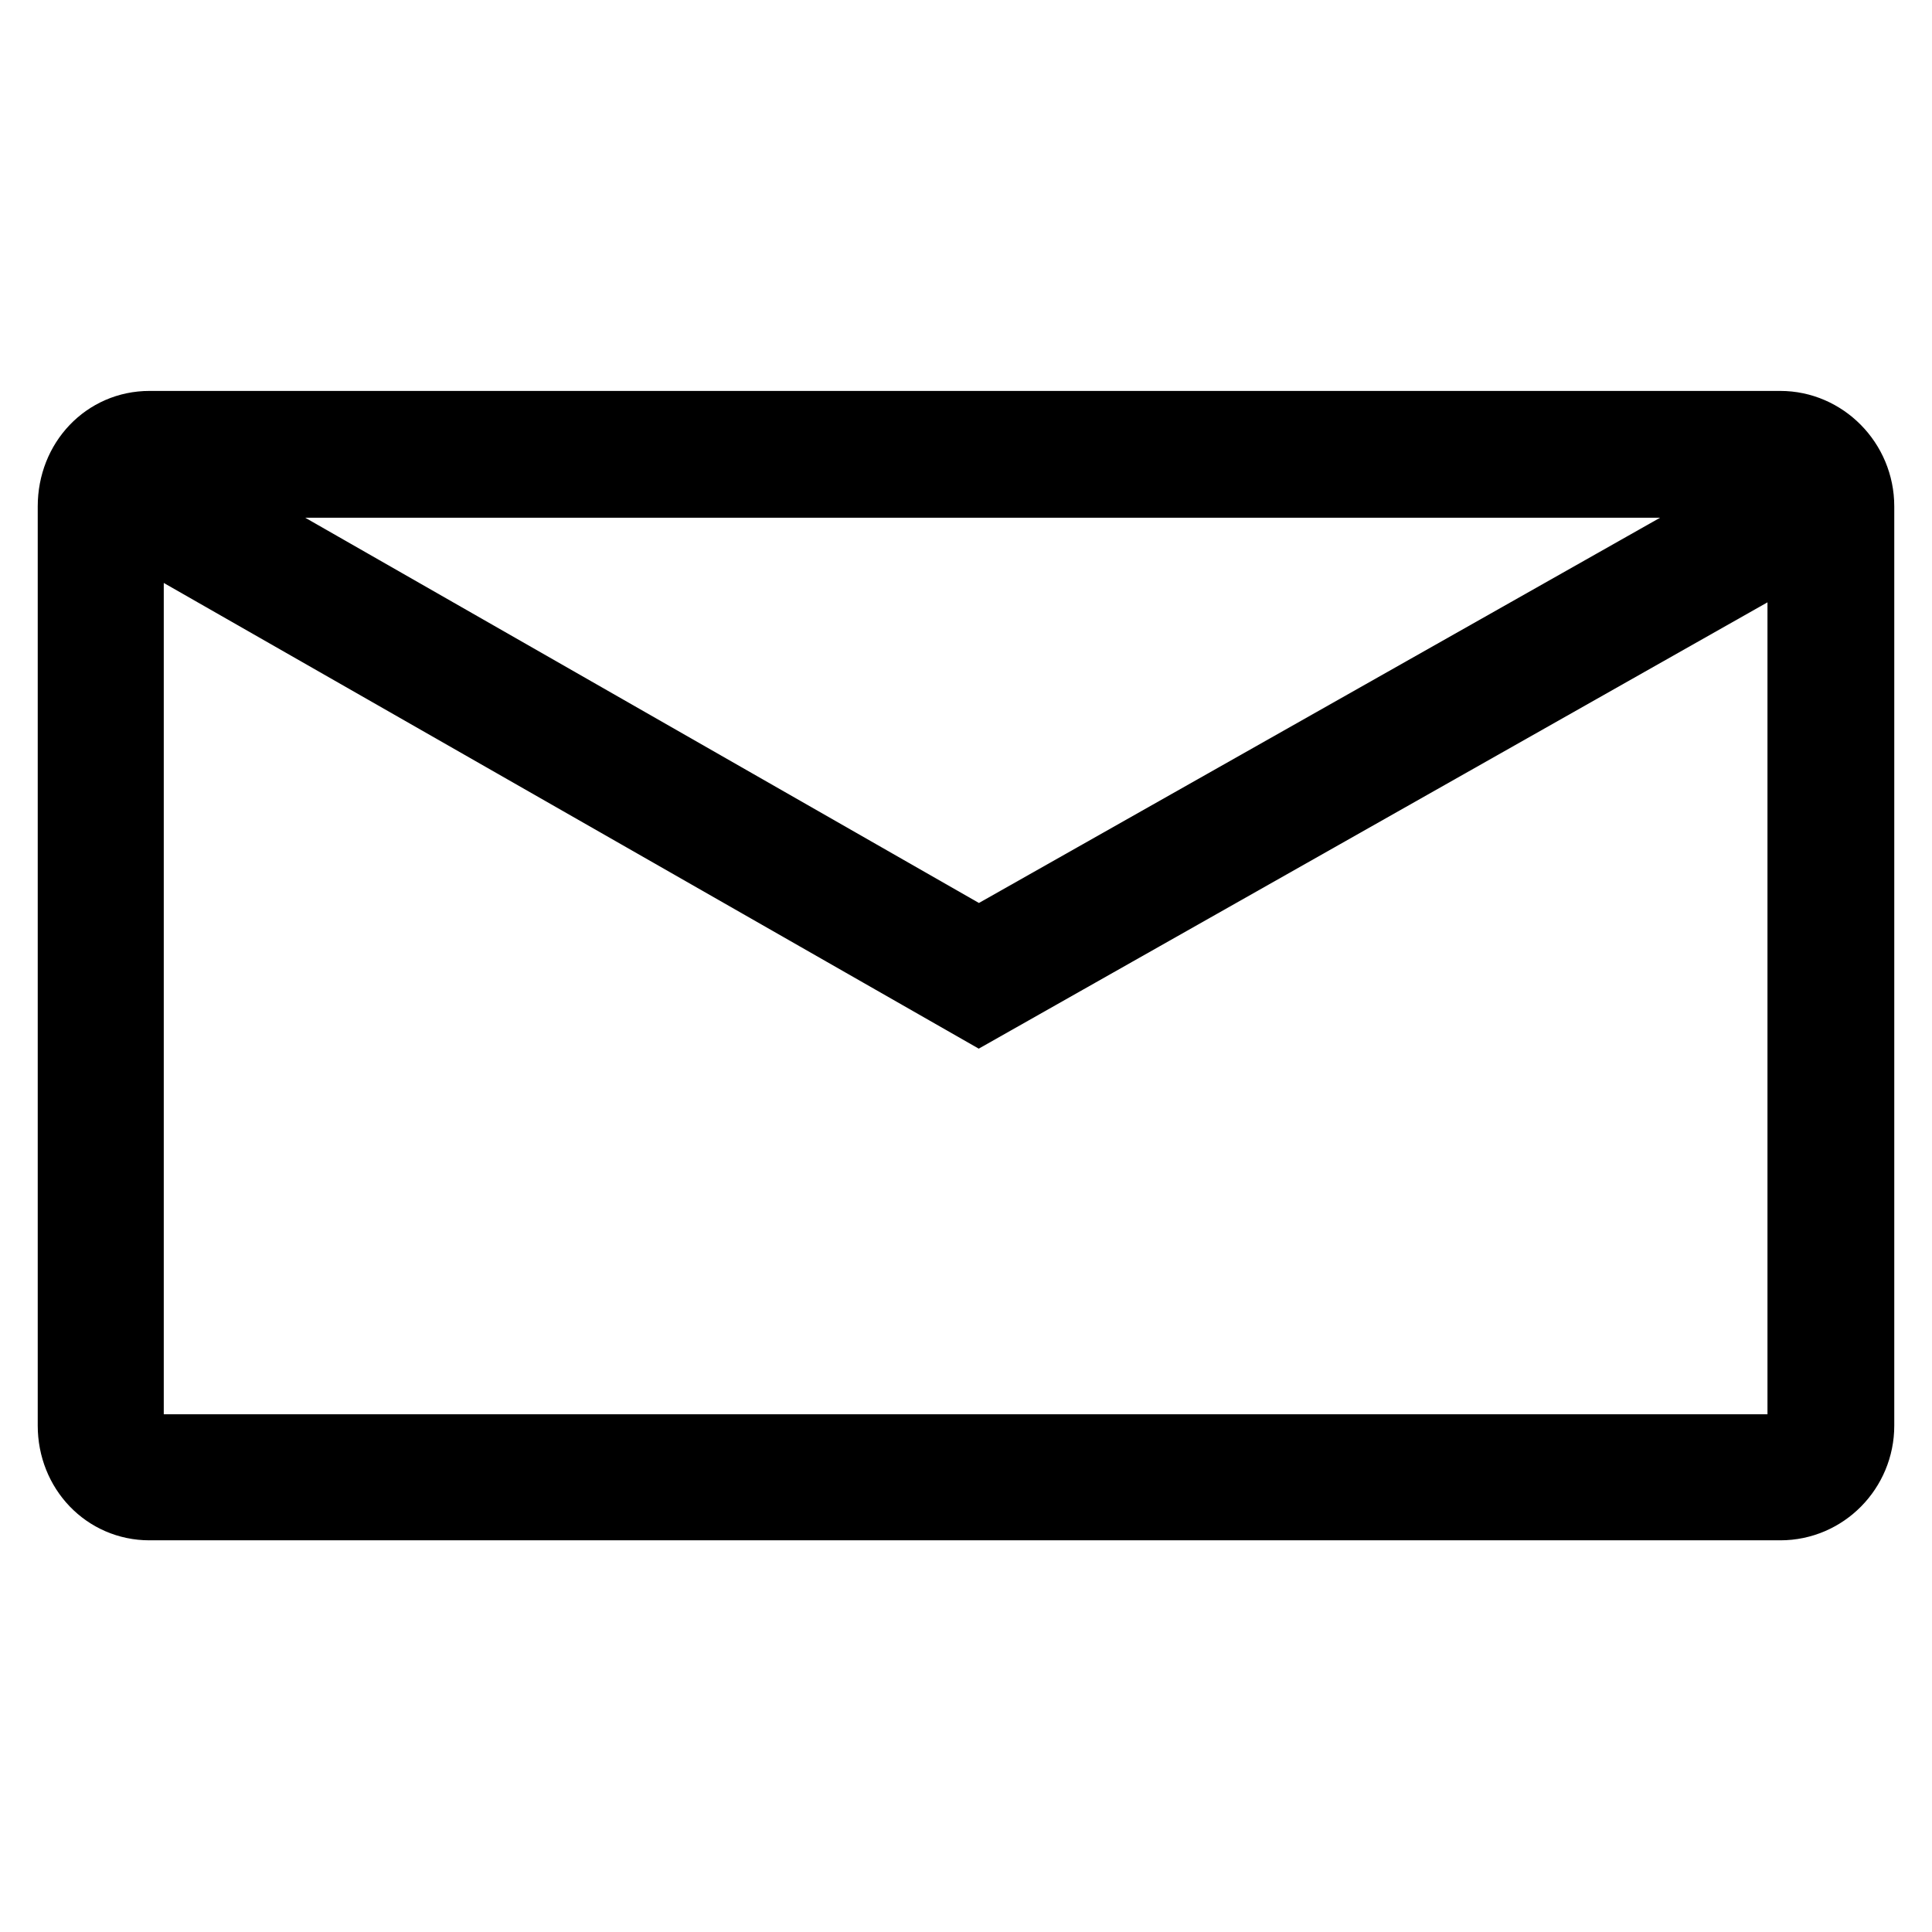 <?xml version="1.0" encoding="utf-8"?>
<!-- Svg Vector Icons : http://www.onlinewebfonts.com/icon -->
<!DOCTYPE svg PUBLIC "-//W3C//DTD SVG 1.1//EN" "http://www.w3.org/Graphics/SVG/1.1/DTD/svg11.dtd">
<svg version="1.1" xmlns="http://www.w3.org/2000/svg" xmlns:xlink="http://www.w3.org/1999/xlink" x="0px" y="0px" viewBox="0 0 256 256" enable-background="new 0 0 256 256" xml:space="preserve">
<g> <path stroke-width="10" fill-opacity="0" stroke="#000000"  d="M235.9,199.1H19.8c-5.5,0-9.8-4.5-9.8-10.2V67.1c0-5.8,4.3-10.3,9.8-10.3h216.1c5.5,0,10.1,4.6,10.1,10.3 v121.8C246,194.5,241.5,199.1,235.9,199.1z M19.8,63.6c-1.7,0-3.1,1.5-3.1,3.5v121.8c0,2,1.3,3.5,3.1,3.5h216.1 c1.8,0,3.3-1.6,3.3-3.5V67.1c0-1.9-1.5-3.5-3.3-3.5H19.8L19.8,63.6z M129.7,133.2l-112-64l3.4-5.9l108.6,62.1l109.8-62.1l3.3,5.9 L129.7,133.2z"/></g>
</svg>